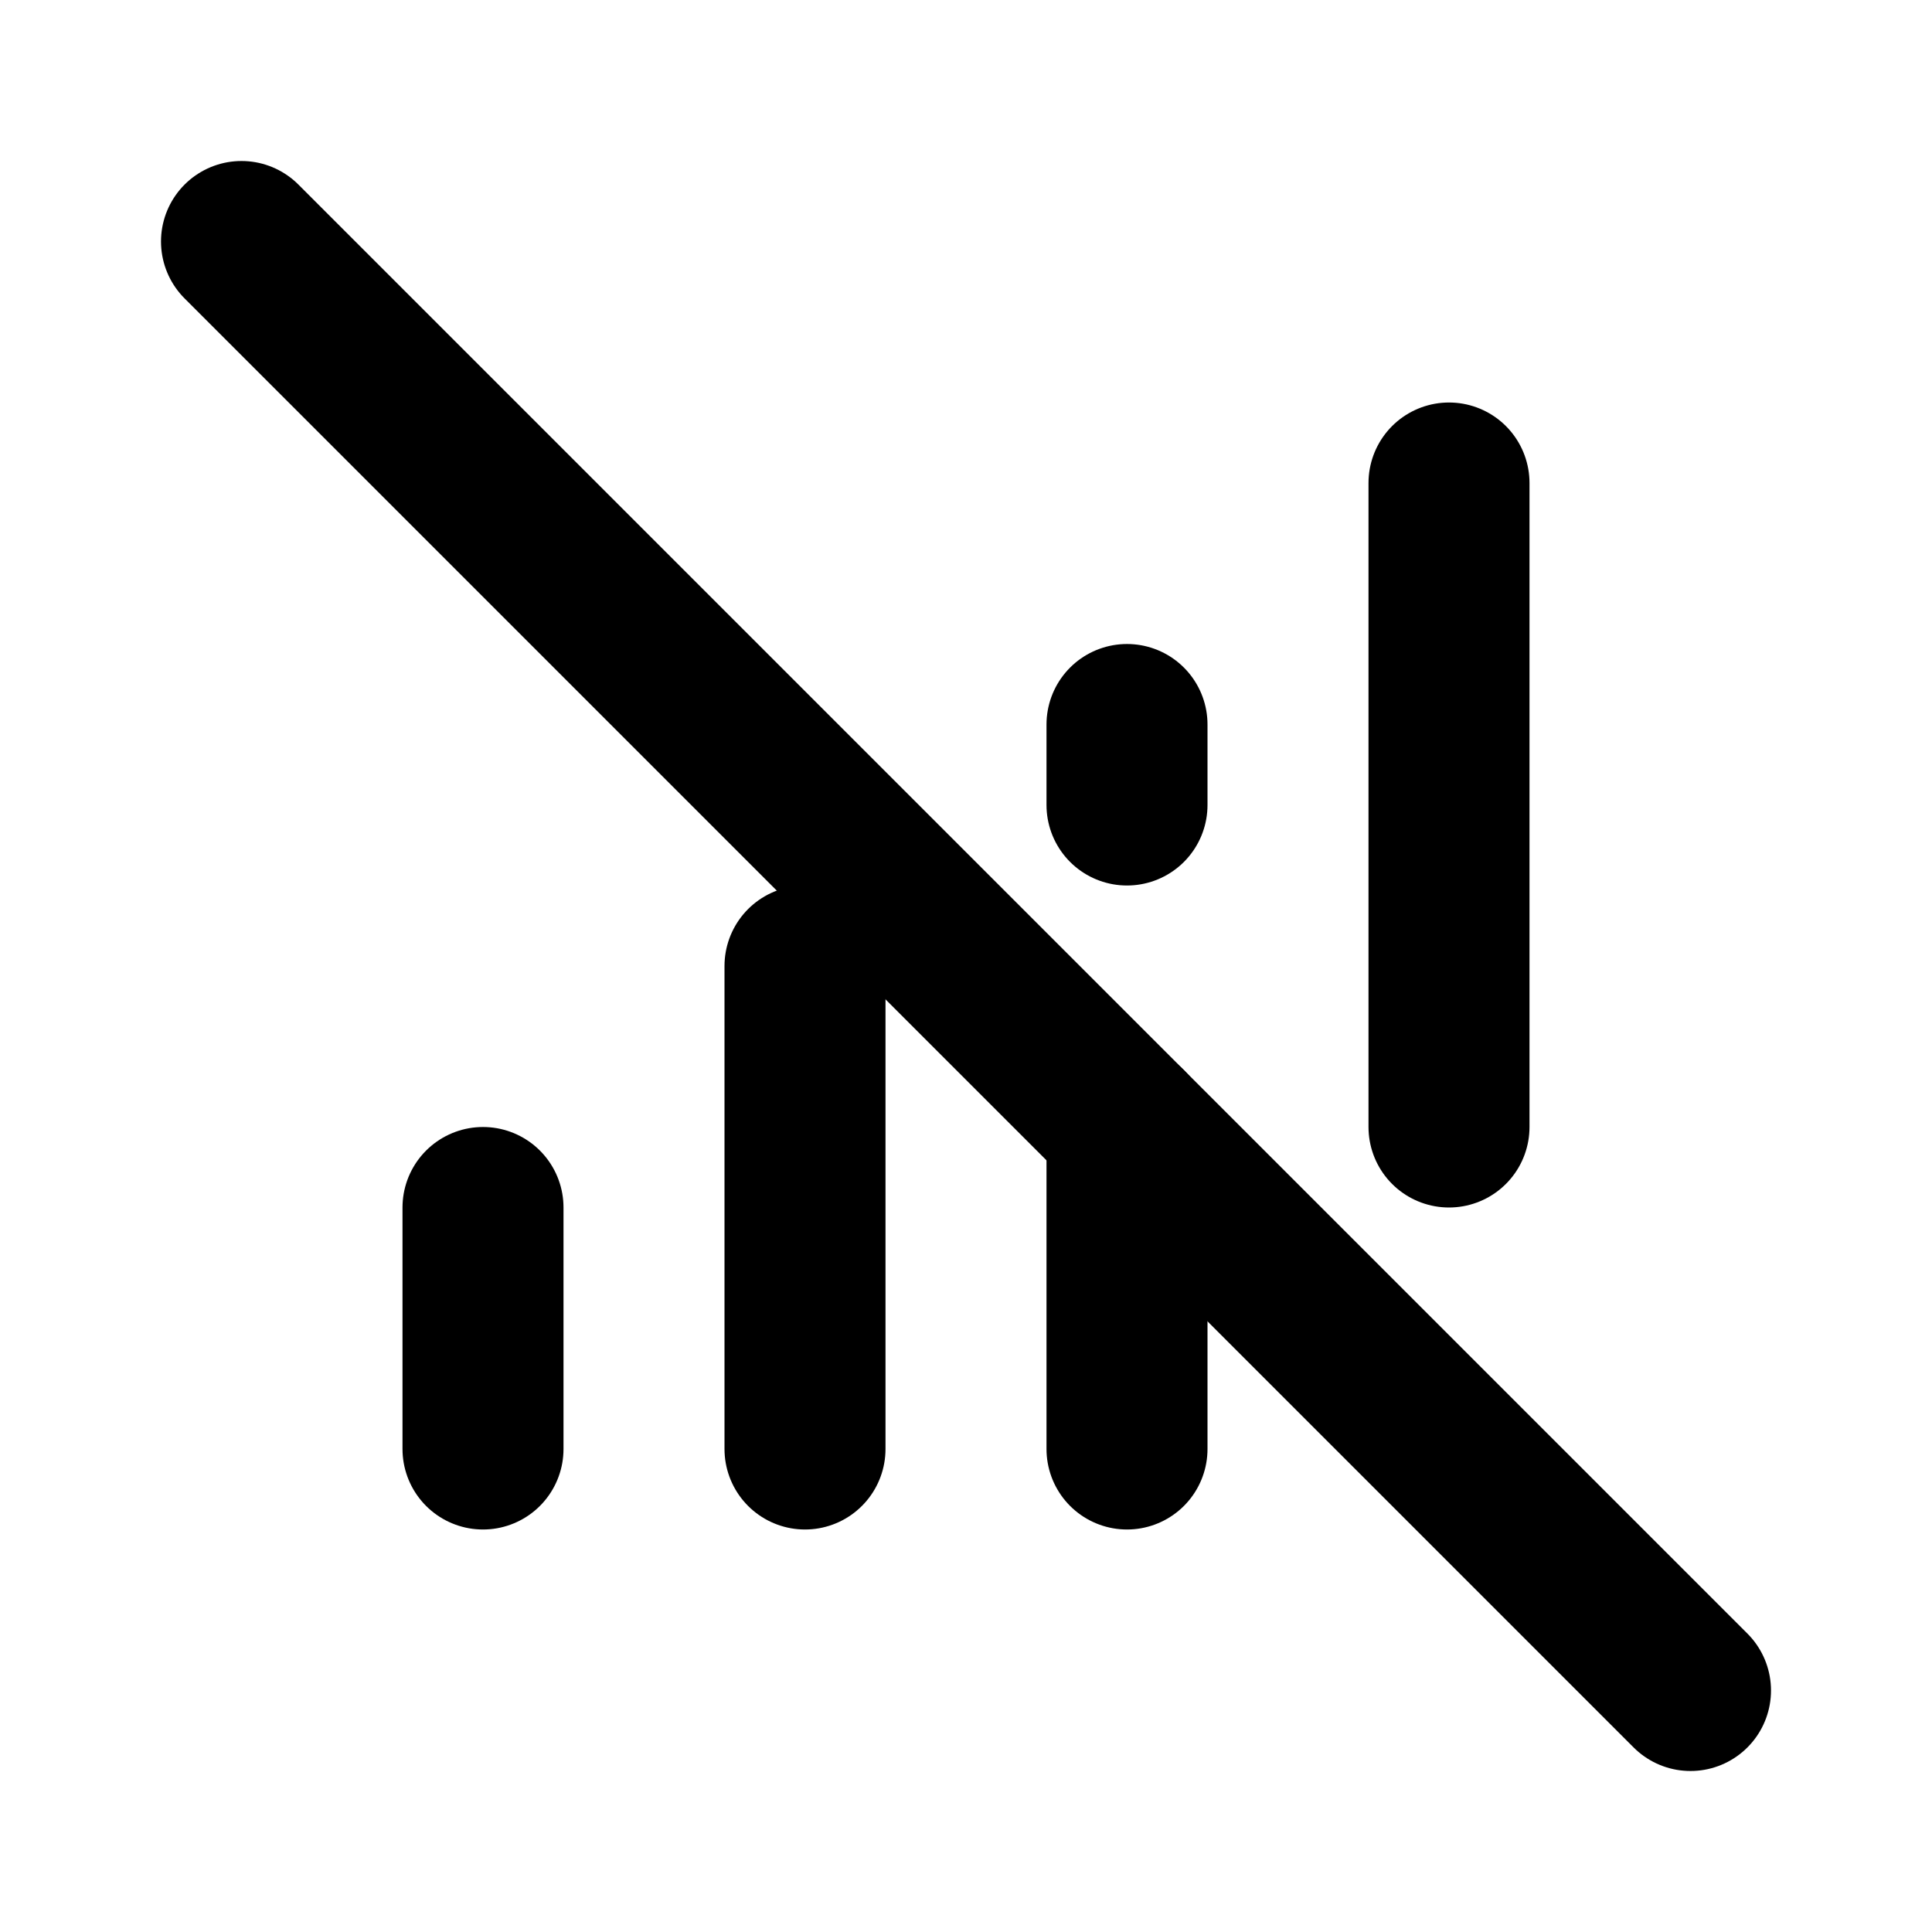<svg xmlns="http://www.w3.org/2000/svg" width="24" height="24" viewBox="0 0 24 24" stroke-width="2" stroke="currentColor" fill="none" stroke-linecap="round" stroke-linejoin="round">
  <path stroke="none" d="M0 0h24v24H0z" fill="none"/>
  <path d="M6 18v-3" />
  <path d="M10 18v-6" />
  <path d="M14 18v-4" />
  <path d="M14 10v-1" />
  <path d="M18 14v-8" />
  <path d="M3 3l18 18" />
</svg>


